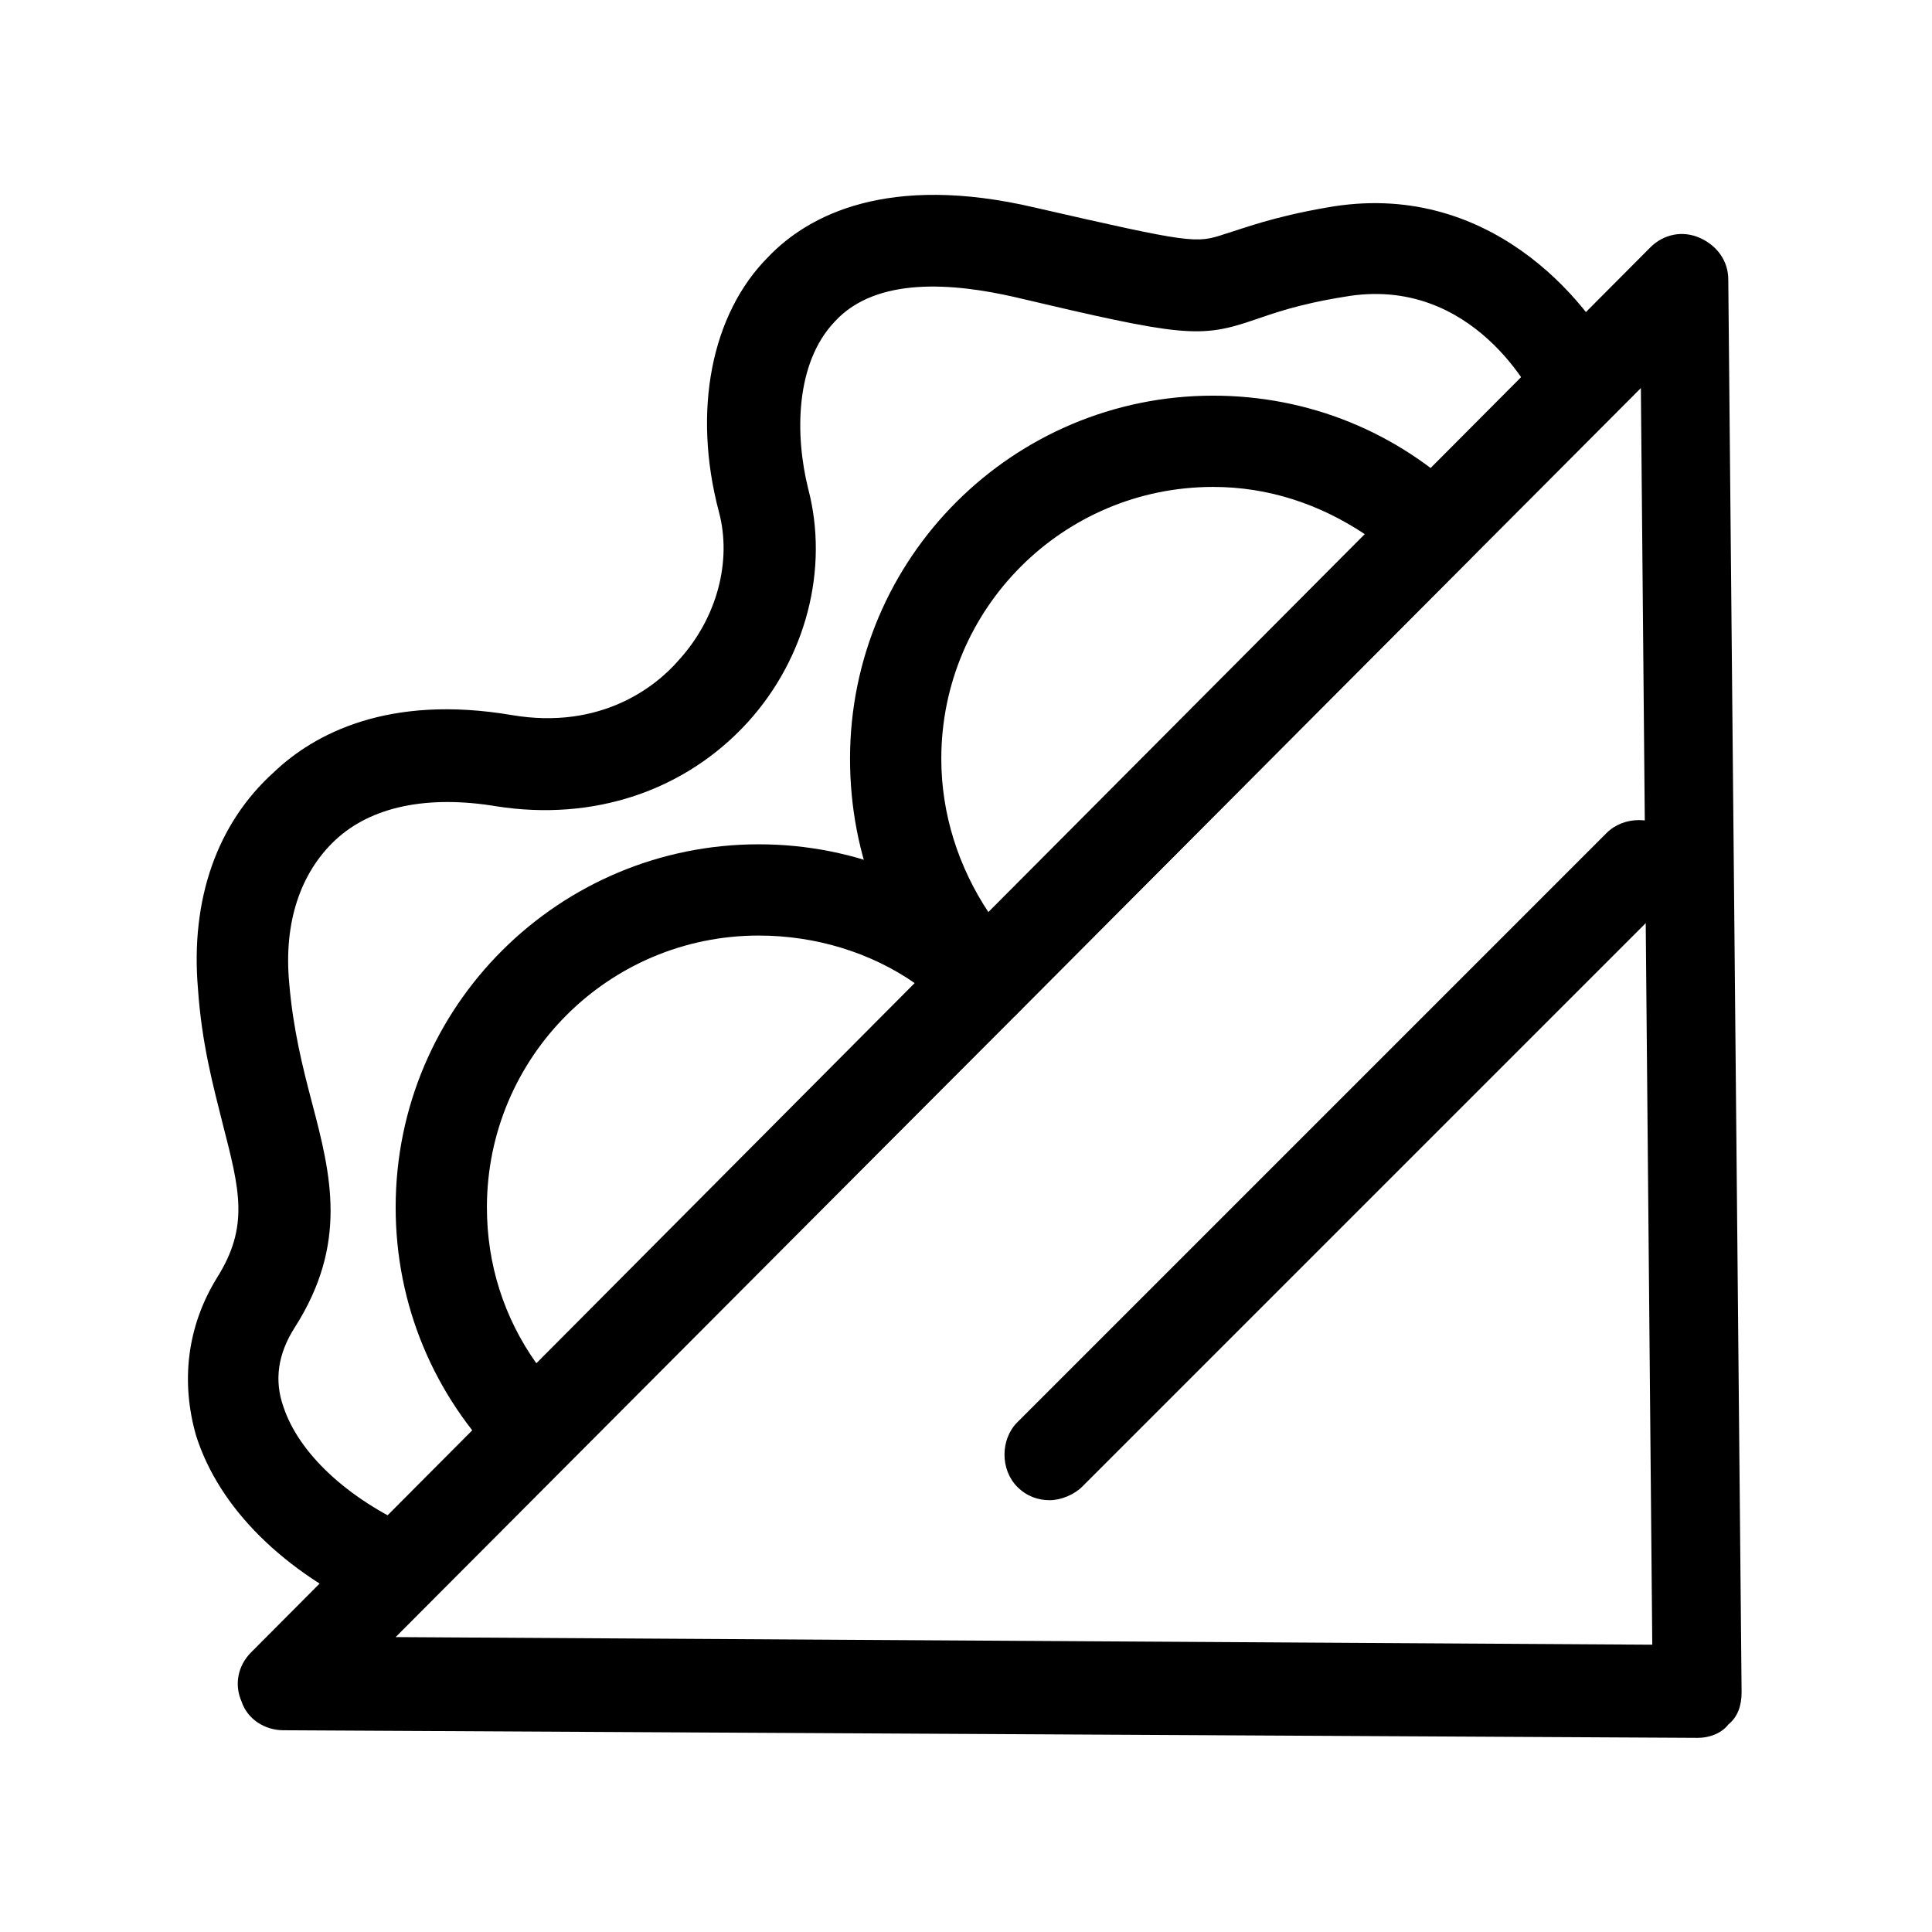 <?xml version="1.0" encoding="UTF-8"?>
<!-- Uploaded to: SVG Repo, www.svgrepo.com, Generator: SVG Repo Mixer Tools -->
<svg fill="#000000" width="800px" height="800px" version="1.1" viewBox="144 144 512 512" xmlns="http://www.w3.org/2000/svg">
 <g>
  <path d="m593.96 604.55-374.84-2.016c-5.039 0-9.574-3.023-11.082-7.559-2.016-4.535-1.008-9.574 2.519-13.098l370.8-372.32c3.527-3.527 8.566-4.535 13.098-2.519 4.535 2.016 7.559 6.047 7.559 11.082l3.527 374.33c0 3.527-1.008 6.551-3.527 8.566-1.512 2.016-4.535 3.527-8.062 3.527zm-345.11-26.703 333.02 2.016-3.023-333.02z"/>
  <path d="m405.04 416.12c-3.527 0-6.551-1.512-8.566-3.527-17.633-18.137-27.207-41.816-27.207-67.512 0-53.402 43.328-96.227 96.227-96.227 25.191 0 48.871 9.574 67.008 27.207 2.519 2.519 3.527 5.543 3.527 8.566 0 3.527-1.008 6.551-3.527 8.566l-118.89 119.4c-2.016 2.016-5.543 3.527-8.566 3.527zm60.457-143.08c-39.801 0-72.043 32.242-72.043 72.043 0 14.609 4.535 28.719 12.594 40.809l99.754-100.26c-12.09-8.059-25.691-12.594-40.305-12.594z"/>
  <path d="m285.63 535.52c-3.023 0-6.551-1.512-8.566-3.527-18.133-18.137-28.211-42.32-28.211-68.016 0-53.402 43.328-96.227 96.227-96.227 25.695 0 49.879 10.078 68.016 28.215 2.519 2.519 3.527 5.543 3.527 8.566 0 3.023-1.512 6.551-3.527 8.566l-118.9 118.89c-2.016 2.519-5.039 3.527-8.566 3.527zm59.449-143.59c-39.801 0-72.043 32.242-72.043 72.043 0 15.113 4.535 29.223 13.098 41.312l100.26-100.76c-11.586-8.059-26.195-12.594-41.312-12.594z"/>
  <path d="m248.86 572.8c-1.512 0-3.527-0.504-5.039-1.008-24.688-11.082-41.816-28.215-47.863-47.359-4.027-14.105-2.516-28.715 5.543-41.812 8.566-13.602 6.047-23.176 1.512-40.809-2.519-10.078-5.543-21.16-6.551-35.77-2.016-23.68 5.039-43.832 20.152-57.434 10.578-10.078 30.23-20.656 62.977-15.113 23.68 4.031 38.289-7.559 44.336-14.609 10.078-11.082 14.105-26.199 10.578-39.297-7.055-26.703-2.016-52.395 13.098-67.512 10.578-11.082 31.738-22.168 70.535-13.098 41.816 9.574 42.824 9.574 50.383 7.055 5.039-1.512 12.594-4.535 27.207-7.055 42.32-7.559 69.023 24.184 77.586 41.816 3.023 6.047 0 13.602-6.047 16.121-6.047 3.023-13.602 0-16.121-6.047-0.504-1.512-16.625-34.258-50.883-28.215-12.594 2.016-19.145 4.535-23.68 6.047-14.609 5.039-19.145 4.535-63.984-6.047-15.617-3.527-36.273-5.543-47.359 6.551-10.578 11.082-10.578 30.23-7.055 44.336 5.543 21.16-0.504 44.84-16.121 61.969-16.625 18.137-40.809 26.199-66.504 22.168-18.137-3.023-33.25 0-42.824 9.07-9.07 8.566-13.602 21.664-12.09 37.785 1.008 12.09 3.527 22.168 6.047 31.738 5.039 19.145 9.574 37.281-4.535 59.449-4.535 7.055-5.543 14.105-3.023 21.16 4.031 12.09 16.625 24.184 34.762 32.242 6.047 2.519 9.07 10.078 6.047 16.121-2.012 4.531-6.547 7.555-11.082 7.555z"/>
  <path d="m422.17 541.57c-3.023 0-6.047-1.008-8.566-3.527-4.535-4.535-4.535-12.594 0-17.129l156.18-156.18c4.535-4.535 12.594-4.535 17.129 0 4.535 4.535 4.535 12.594 0 17.129l-156.18 156.18c-2.016 2.016-5.543 3.527-8.562 3.527z"/>
 </g>
</svg>